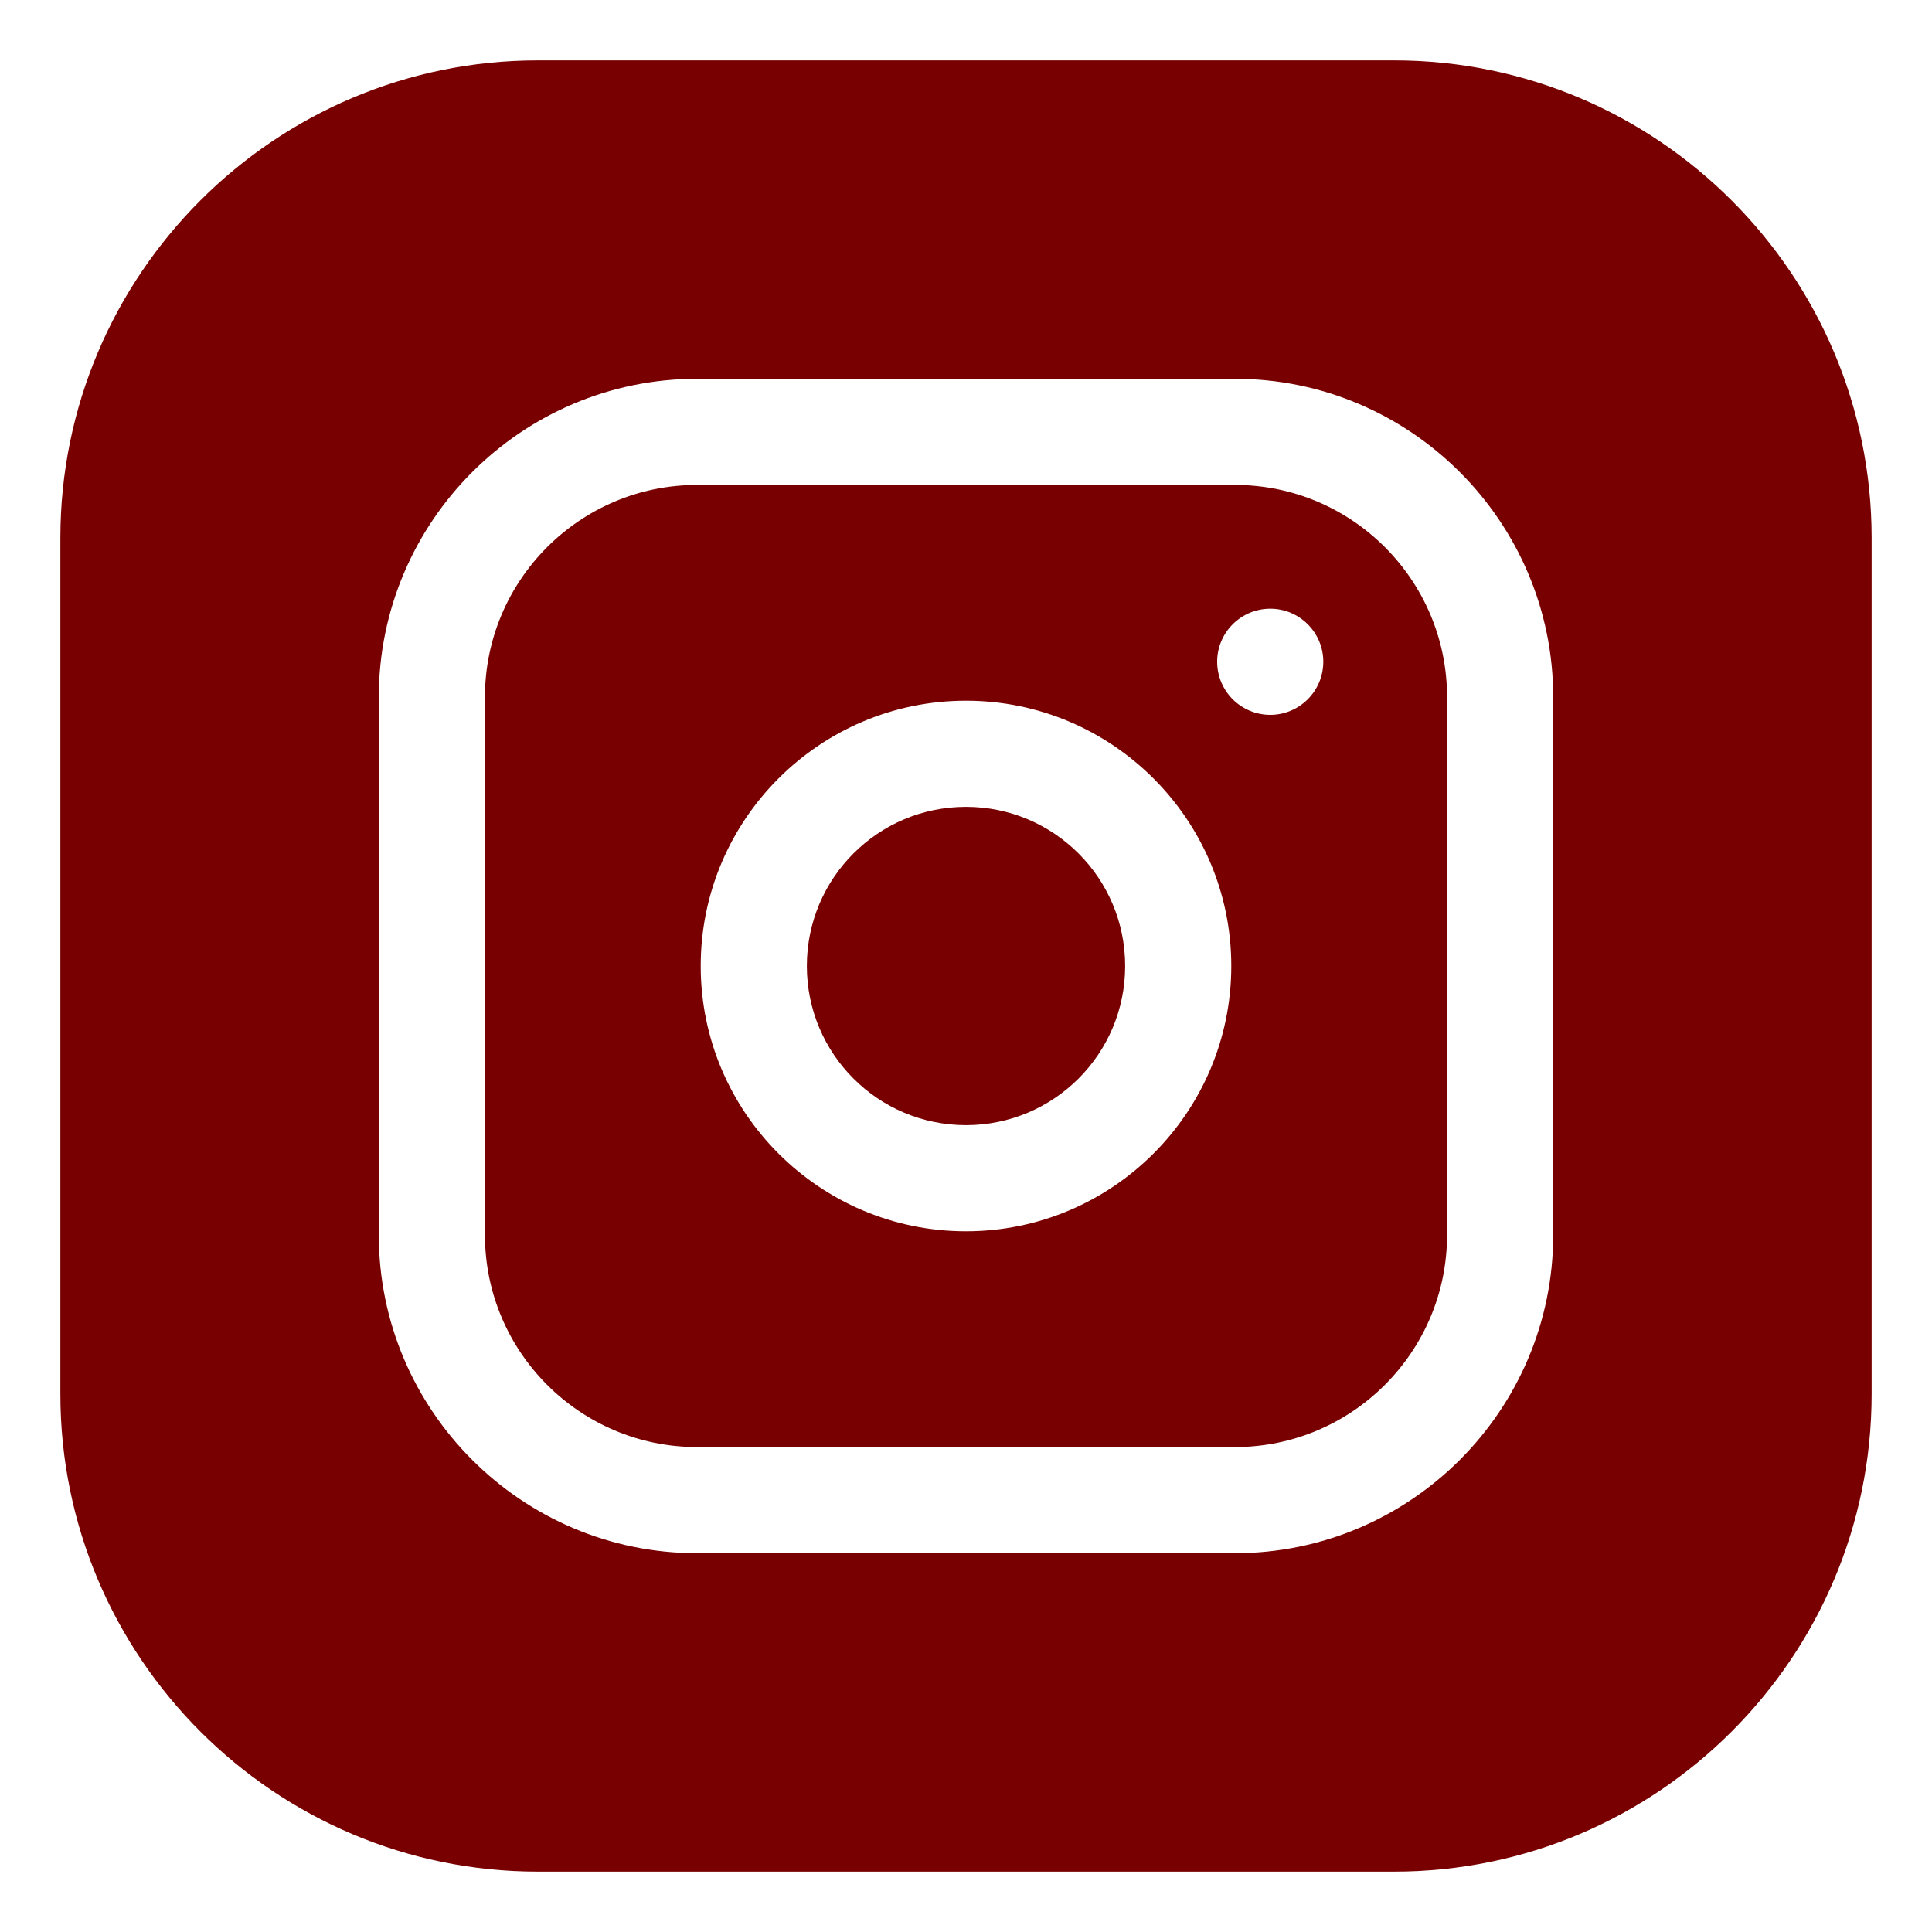 <?xml version="1.0" encoding="UTF-8"?> <svg xmlns="http://www.w3.org/2000/svg" width="16" height="16" viewBox="0 0 16 16" fill="none"> <g clip-path="url(#clip0_67_3)"> <path d="M9.318 8C9.318 8.728 8.728 9.318 8 9.318C7.272 9.318 6.682 8.728 6.682 8C6.682 7.272 7.272 6.682 8 6.682C8.728 6.682 9.318 7.272 9.318 8Z" fill="#780000"></path> <path d="M10.227 4.016H5.773C4.804 4.016 4.016 4.804 4.016 5.773V10.227C4.016 11.196 4.804 11.984 5.773 11.984H10.227C11.196 11.984 11.984 11.196 11.984 10.227V5.773C11.984 4.804 11.196 4.016 10.227 4.016ZM8 10.197C6.788 10.197 5.803 9.212 5.803 8C5.803 6.788 6.788 5.803 8 5.803C9.212 5.803 10.197 6.788 10.197 8C10.197 9.212 9.212 10.197 8 10.197ZM10.52 5.92C10.277 5.92 10.08 5.723 10.08 5.48C10.08 5.238 10.277 5.041 10.52 5.041C10.762 5.041 10.959 5.238 10.959 5.48C10.959 5.723 10.762 5.92 10.52 5.92Z" fill="#780000"></path> <path d="M11.545 0.5H4.455C2.274 0.5 0.5 2.274 0.5 4.455V11.545C0.5 13.726 2.274 15.5 4.455 15.5H11.545C13.726 15.5 15.5 13.726 15.5 11.545V4.455C15.5 2.274 13.726 0.5 11.545 0.5ZM12.863 10.227C12.863 11.68 11.68 12.863 10.227 12.863H5.773C4.32 12.863 3.137 11.68 3.137 10.227V5.773C3.137 4.32 4.32 3.137 5.773 3.137H10.227C11.68 3.137 12.863 4.32 12.863 5.773V10.227Z" fill="#780000"></path> </g> <defs> <clipPath id="clip0_67_3"> <rect width="16" height="16" fill="white"></rect> </clipPath> </defs> </svg> 